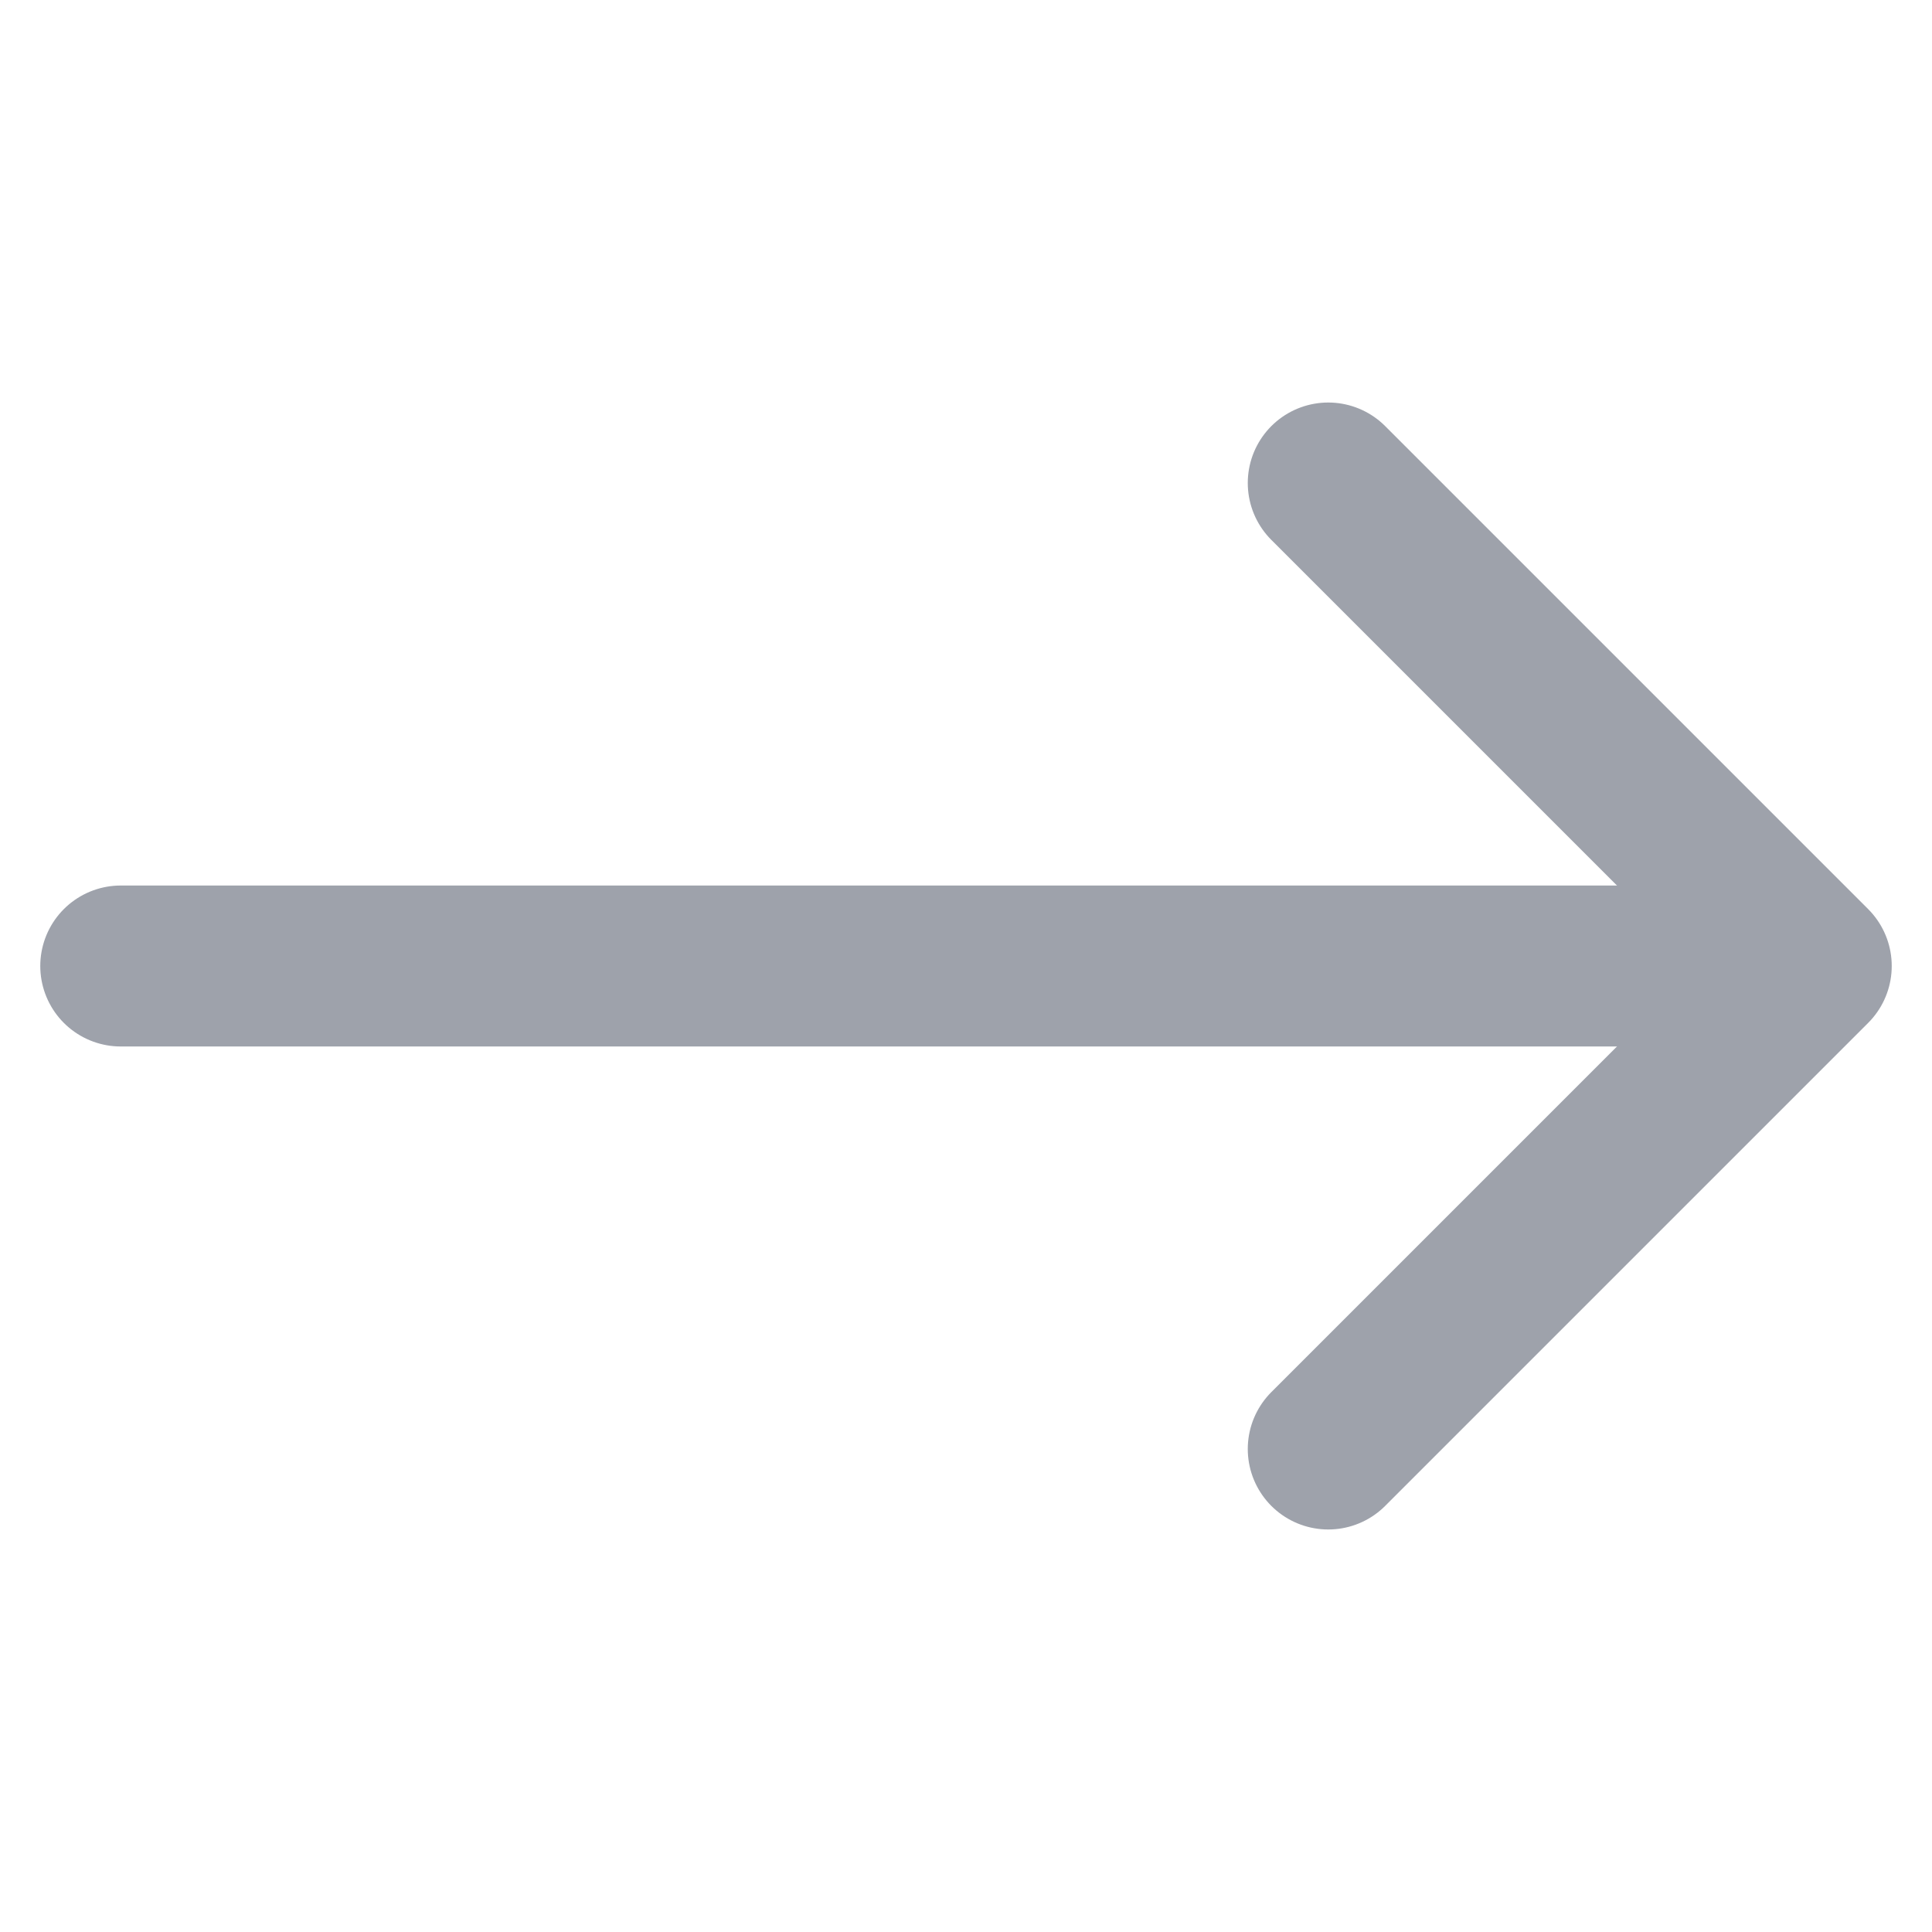 <svg width="16" height="16" viewBox="0 0 16 16" fill="none" xmlns="http://www.w3.org/2000/svg" xmlns:xlink="http://www.w3.org/1999/xlink">
	<desc>
			Created with Pixso.
	</desc>
	<defs>
		<clipPath id="clip4_8574">
			<rect id="right" width="16" height="16" fill="white" fill-opacity="0"/>
		</clipPath>
	</defs>
	<rect id="right" width="16" height="16" fill="#FFFFFF" fill-opacity="0"/>
	<g clip-path="url(#clip4_8574)">
		<path id="Union" d="M7 7.5L6 7.5L6 8.5L8 8.5L8 8L7 8L7 7.5Z" clip-rule="evenodd" fill="#9EA2AB" fill-opacity="1" fill-rule="evenodd"/>
		<path id="Vector" d="M14 8L1 8" stroke="#9EA2AB" stroke-opacity="1" stroke-width="1.333" stroke-linejoin="round" stroke-linecap="round"/>
		<path id="Vector" d="M11 4L15 8L11 12" stroke="#9EA2AB" stroke-opacity="1" stroke-width="1.333" stroke-linejoin="round" stroke-linecap="round"/>
	</g>
</svg>

